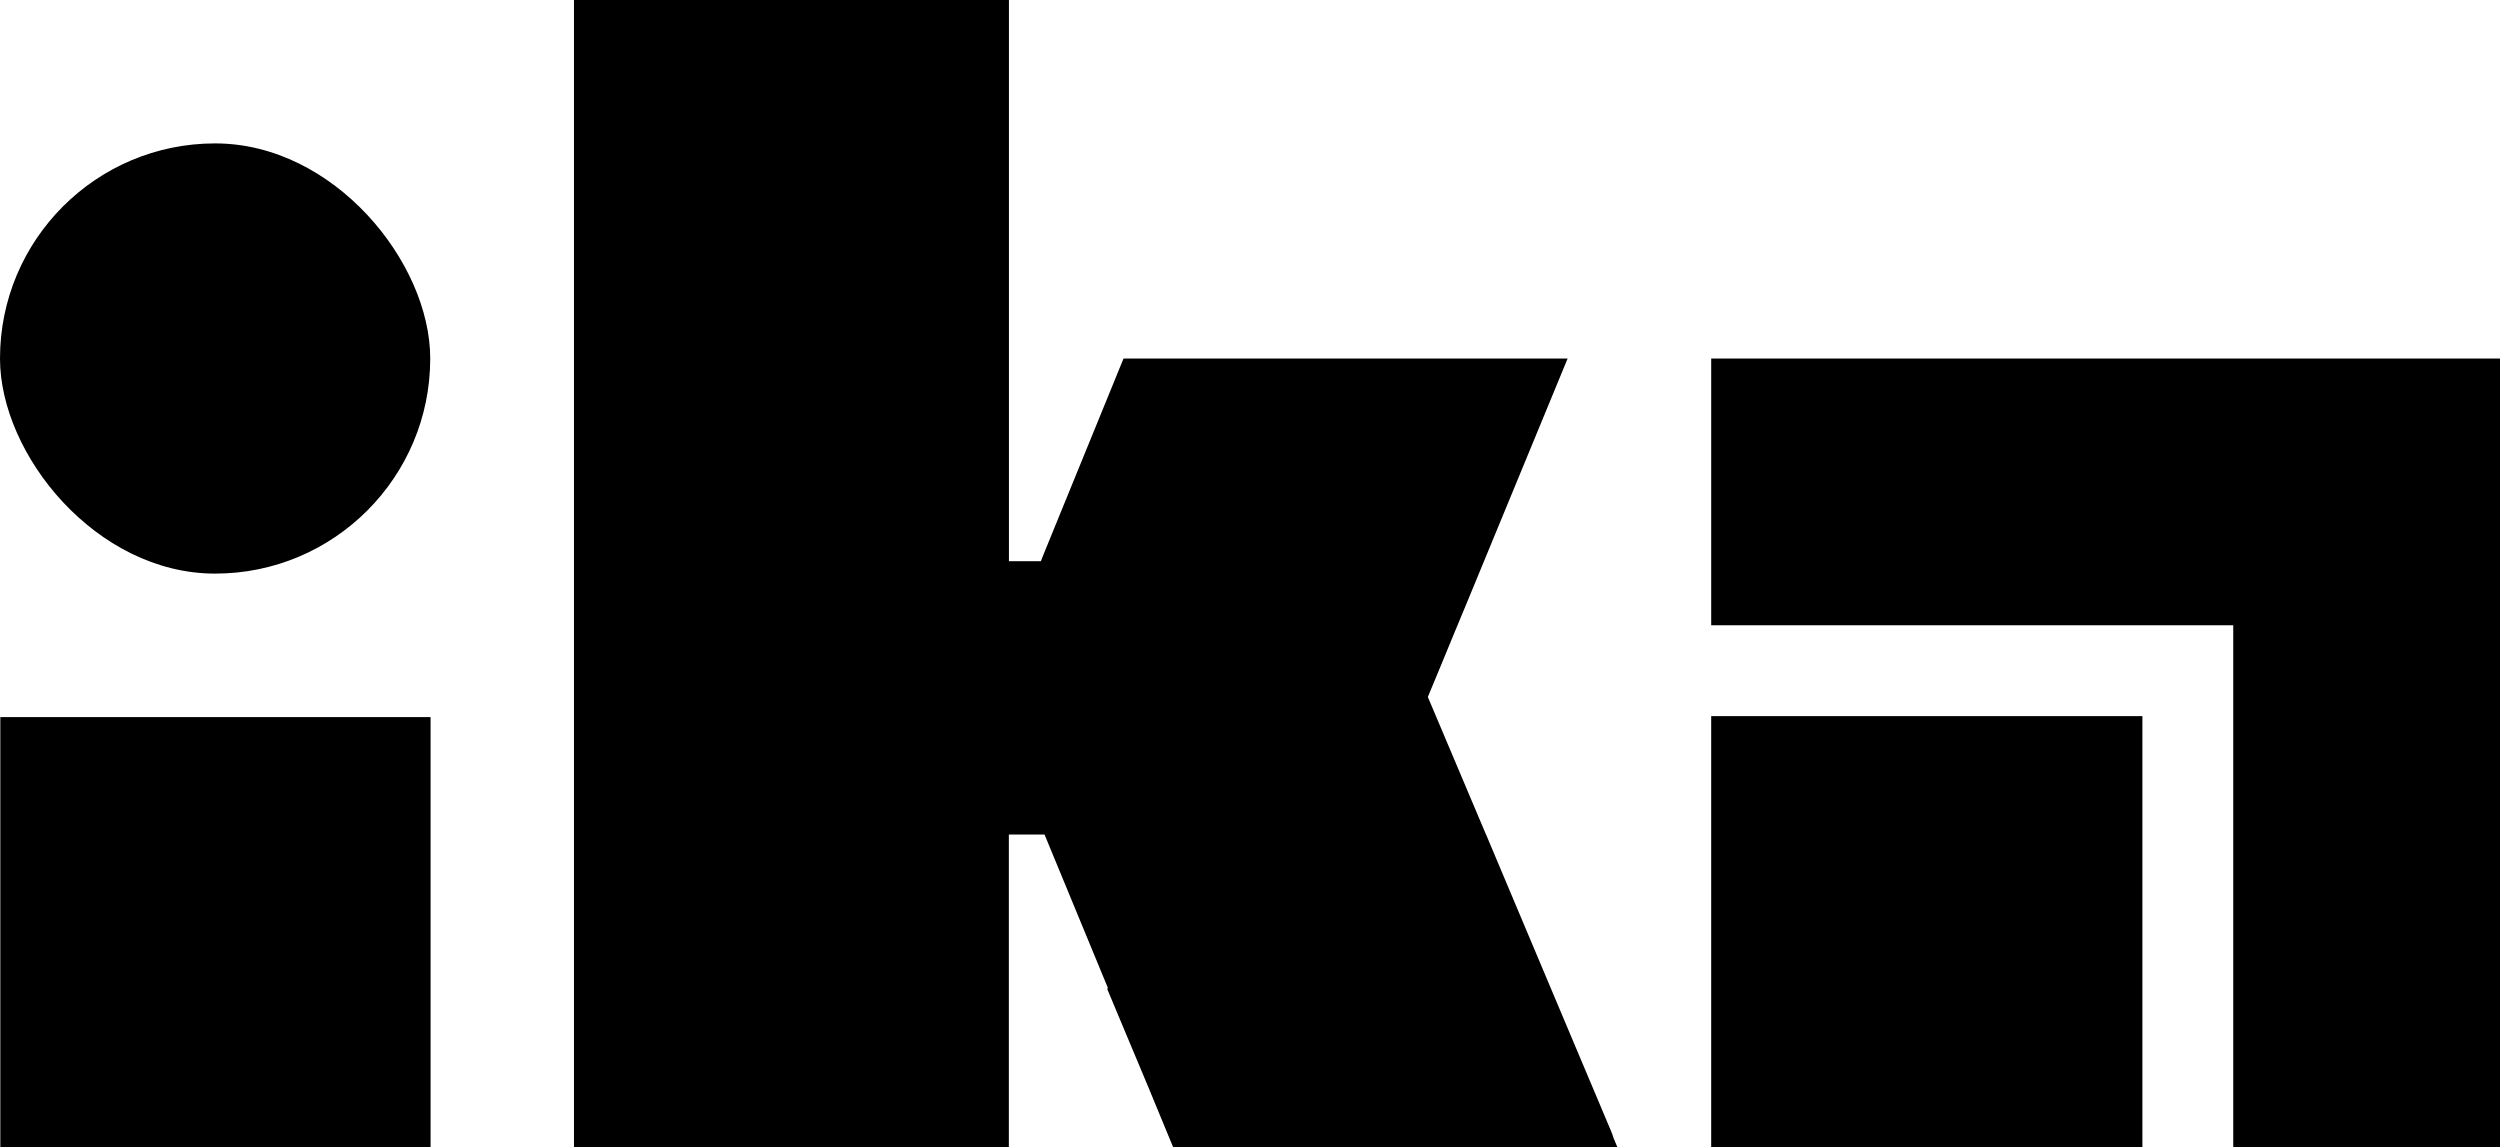 <svg xmlns="http://www.w3.org/2000/svg" width="82.565" height="37.894" viewBox="0 0 82.565 37.894">
  <g id="Artboard_2_copy" data-name="Artboard 2 copy" transform="translate(0)">
    <rect id="Rectangle_10799" data-name="Rectangle 10799" width="14.209" height="14.209" transform="translate(0.011 23.683)"/>
    <rect id="Rectangle_10800" data-name="Rectangle 10800" width="14.241" height="14.241" transform="translate(56.514 23.651)"/>
    <path id="Path_22742" data-name="Path 22742" d="M1007.723,364.82H990.482v8.81h17.241v17.244h8.81V364.82Z" transform="translate(-933.968 -352.98)"/>
    <rect id="Rectangle_10801" data-name="Rectangle 10801" width="14.209" height="14.208" rx="7.104" transform="translate(0 4.736)"/>
    <path id="Path_22743" data-name="Path 22743" d="M498.806,236.574a2.212,2.212,0,0,0-.1-.273q-2.057-4.875-4.11-9.752v.005l-1.921-4.543.382-.92c.2-.484.358-.867.484-1.174h0l.462-1.112h0l3.289-7.972H482.625l-1.79,4.383h0l-.474,1.16h0l-.367.9h0l-.1.252h-1.054v-.862q0-3.3,0-6.608h0V198.993H464.475v11.161h0q0,11.828,0,23.657h0v3.076h14.362v-3.173h0q0-3.262,0-6.524v-.442h0v-.193h1.179l2.1,5.084h-.037q.676,1.615,1.353,3.23l.834,2.018h14.672Z" transform="translate(-445.519 -198.993)"/>
  </g>
</svg>
